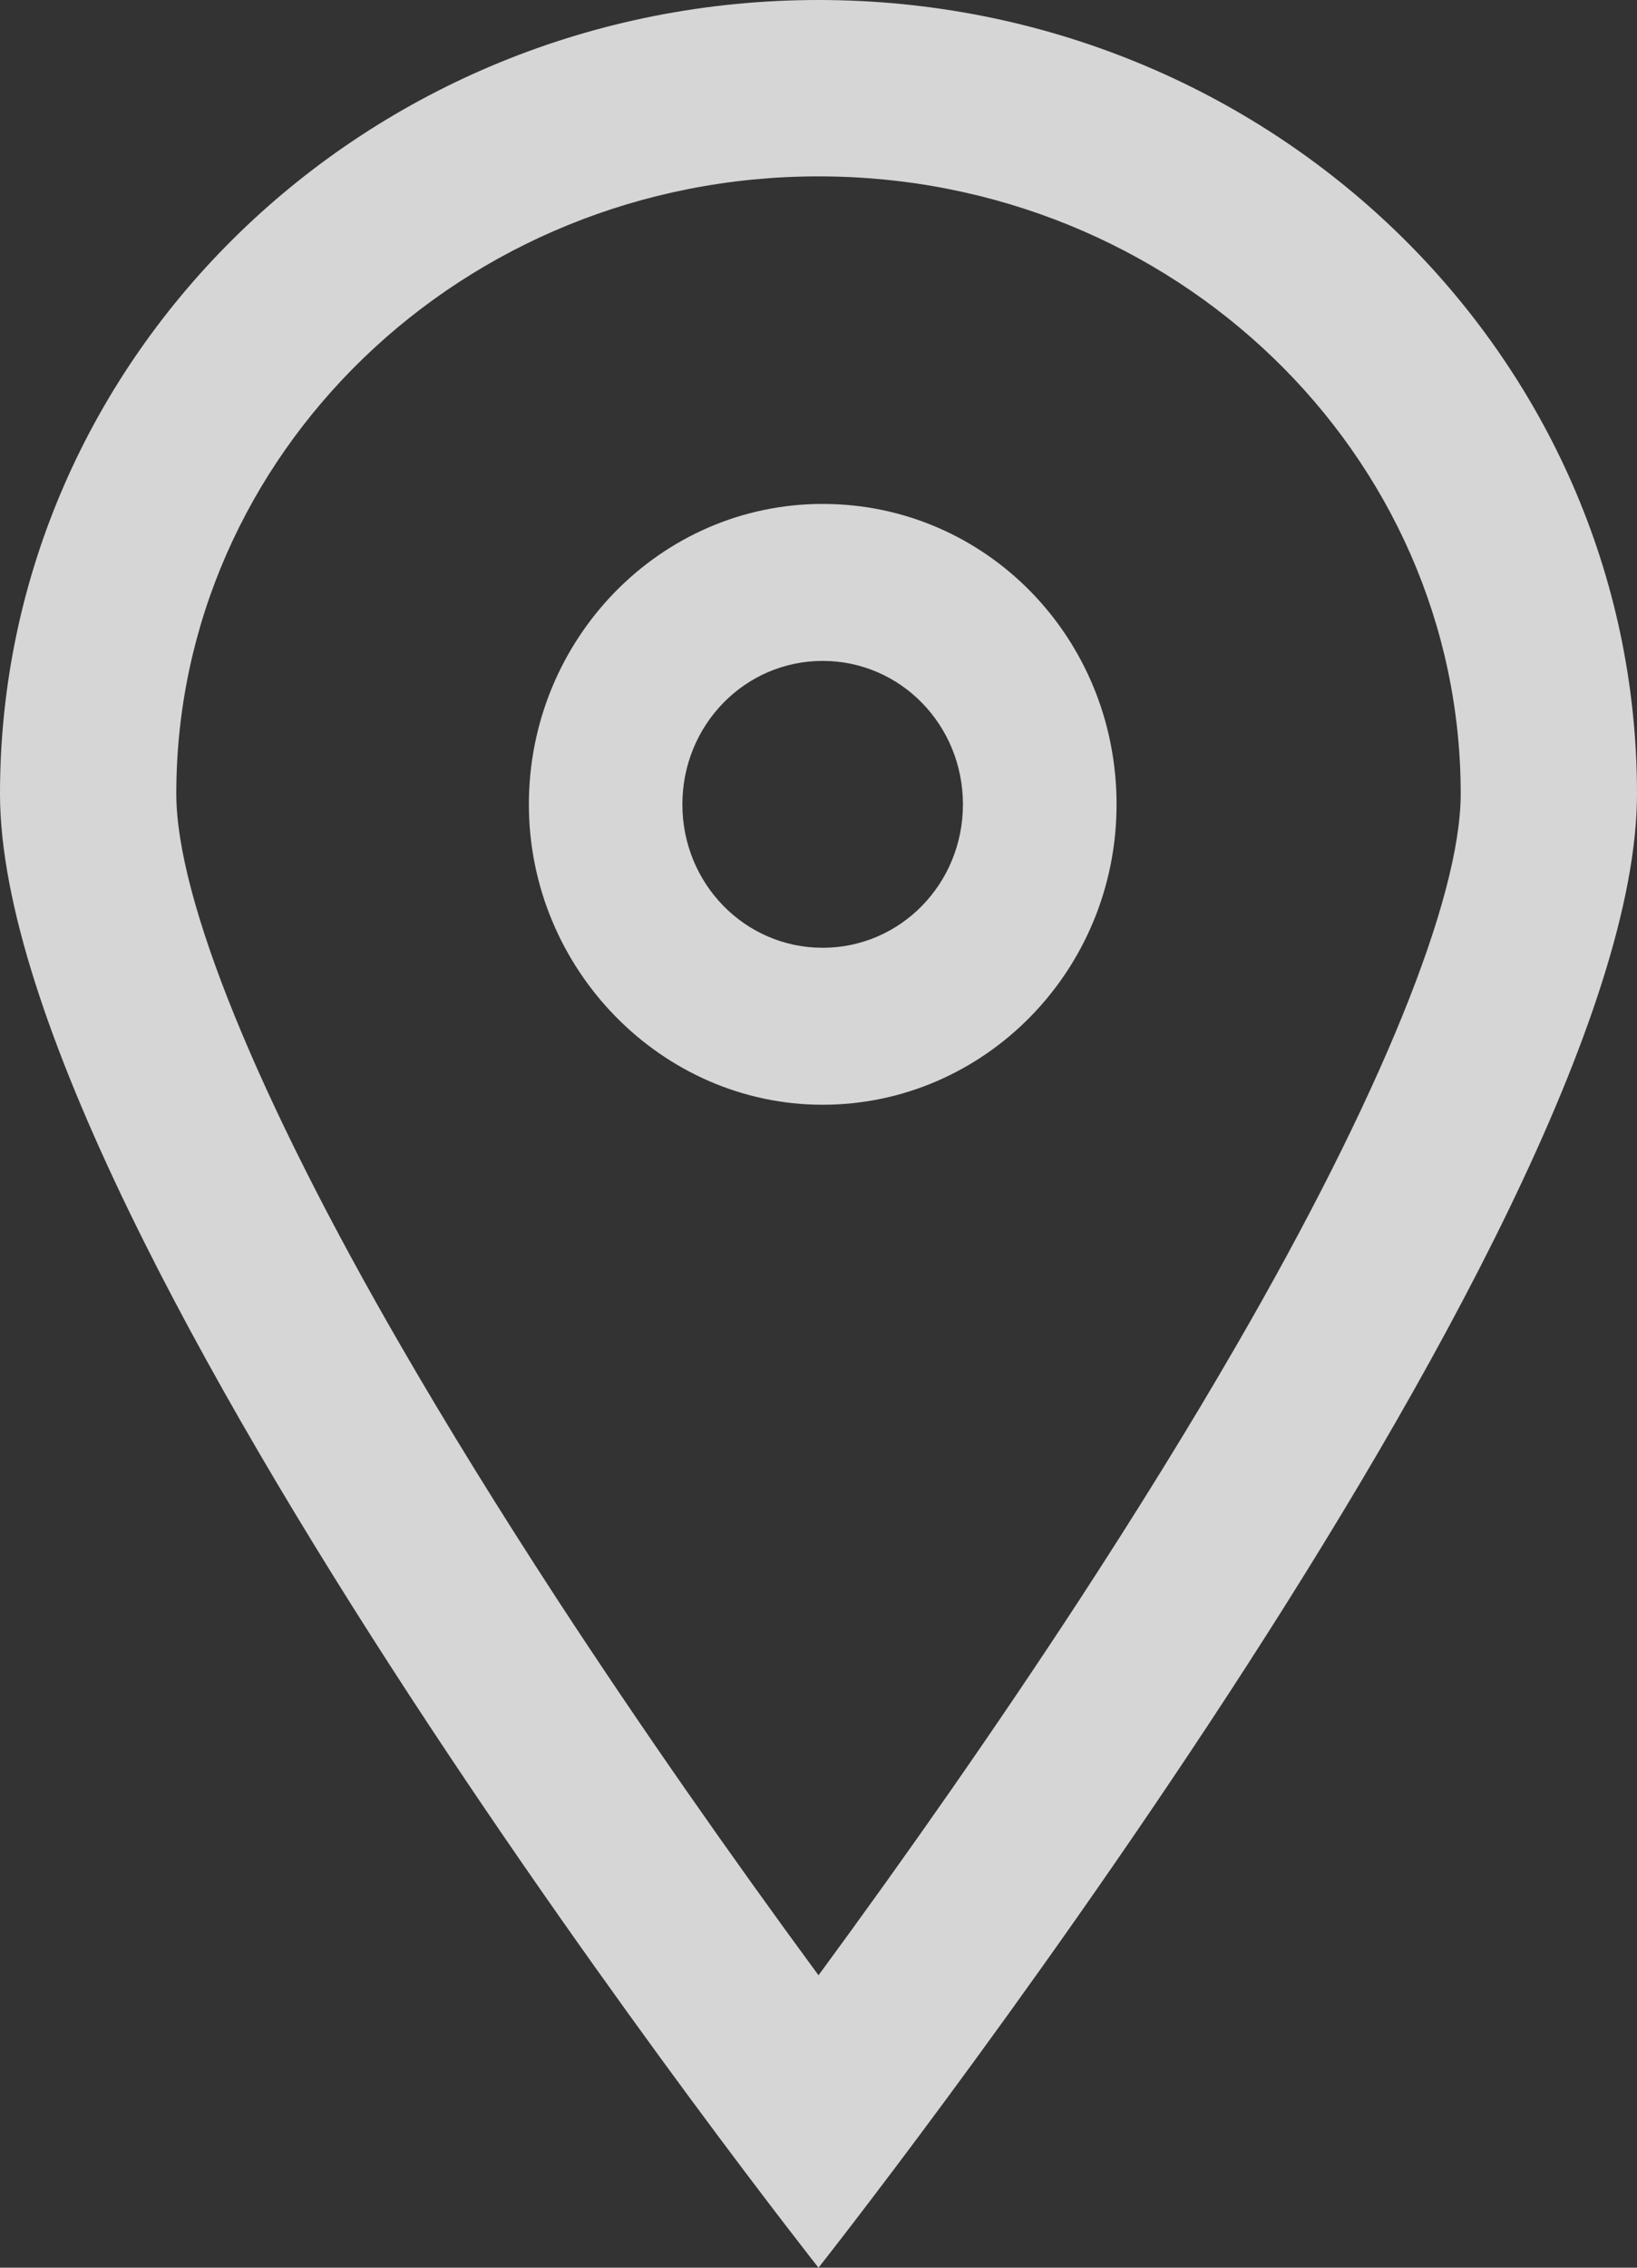 <?xml version="1.0" encoding="UTF-8"?>
<svg width="13px" height="18px" viewBox="0 0 13 18" version="1.1" xmlns="http://www.w3.org/2000/svg" xmlns:xlink="http://www.w3.org/1999/xlink">
    <rect x="0" y="0" width="13" height="18" fill="#333333" stroke="none"/>
    <!-- Generator: Sketch 53.2 (72643) - https://sketchapp.com -->
    <title>location_icon_white</title>
    <desc>Created with Sketch.</desc>
    <g id="Page-1" stroke="none" stroke-width="1" fill="none" fill-rule="evenodd" opacity="0.8">
        <g id="sft_design_home_v01" transform="translate(-655, -3450)" fill="#FFFFFF" fill-rule="nonzero">
            <g id="Hit" transform="translate(29, 2854)">
                <g id="v02" transform="translate(106, 264)">
                    <g id="Cart-1" transform="translate(500, 0)">
                        <g id="location_icon_white" transform="translate(20, 332)">
                            <path d="M8.578,12.69 C9.03,11.996 9.445,11.326 9.815,10.686 C10.959,8.71 11.6,7.131 11.6,6.3 C11.6,3.604 9.326,1.4 6.5,1.4 C3.674,1.4 1.4,3.604 1.4,6.3 C1.4,7.131 2.041,8.71 3.185,10.686 C3.555,11.326 3.97,11.996 4.422,12.69 C5.083,13.702 5.79,14.713 6.5,15.679 C7.21,14.713 7.917,13.702 8.578,12.69 Z M0,6.3 C0,2.821 2.91,0 6.5,0 C10.09,0 13,2.821 13,6.3 C13,9.779 6.5,18 6.5,18 C6.5,18 0,9.779 0,6.3 Z" id="pin_sharp_circle-[#624]"></path>
                            <path d="M6.533,4 C5.239,4 4.2,5.077 4.2,6.385 C4.2,7.692 5.254,8.769 6.533,8.769 C7.813,8.769 8.867,7.708 8.867,6.385 C8.867,5.062 7.828,4 6.533,4 Z M6.533,7.523 C5.916,7.523 5.419,7.015 5.419,6.385 C5.419,5.754 5.916,5.246 6.533,5.246 C7.151,5.246 7.647,5.754 7.647,6.385 C7.647,7.015 7.151,7.523 6.533,7.523 Z" id="Shape"></path>
                        </g>
                    </g>
                </g>
            </g>
        </g>
    </g>
</svg>